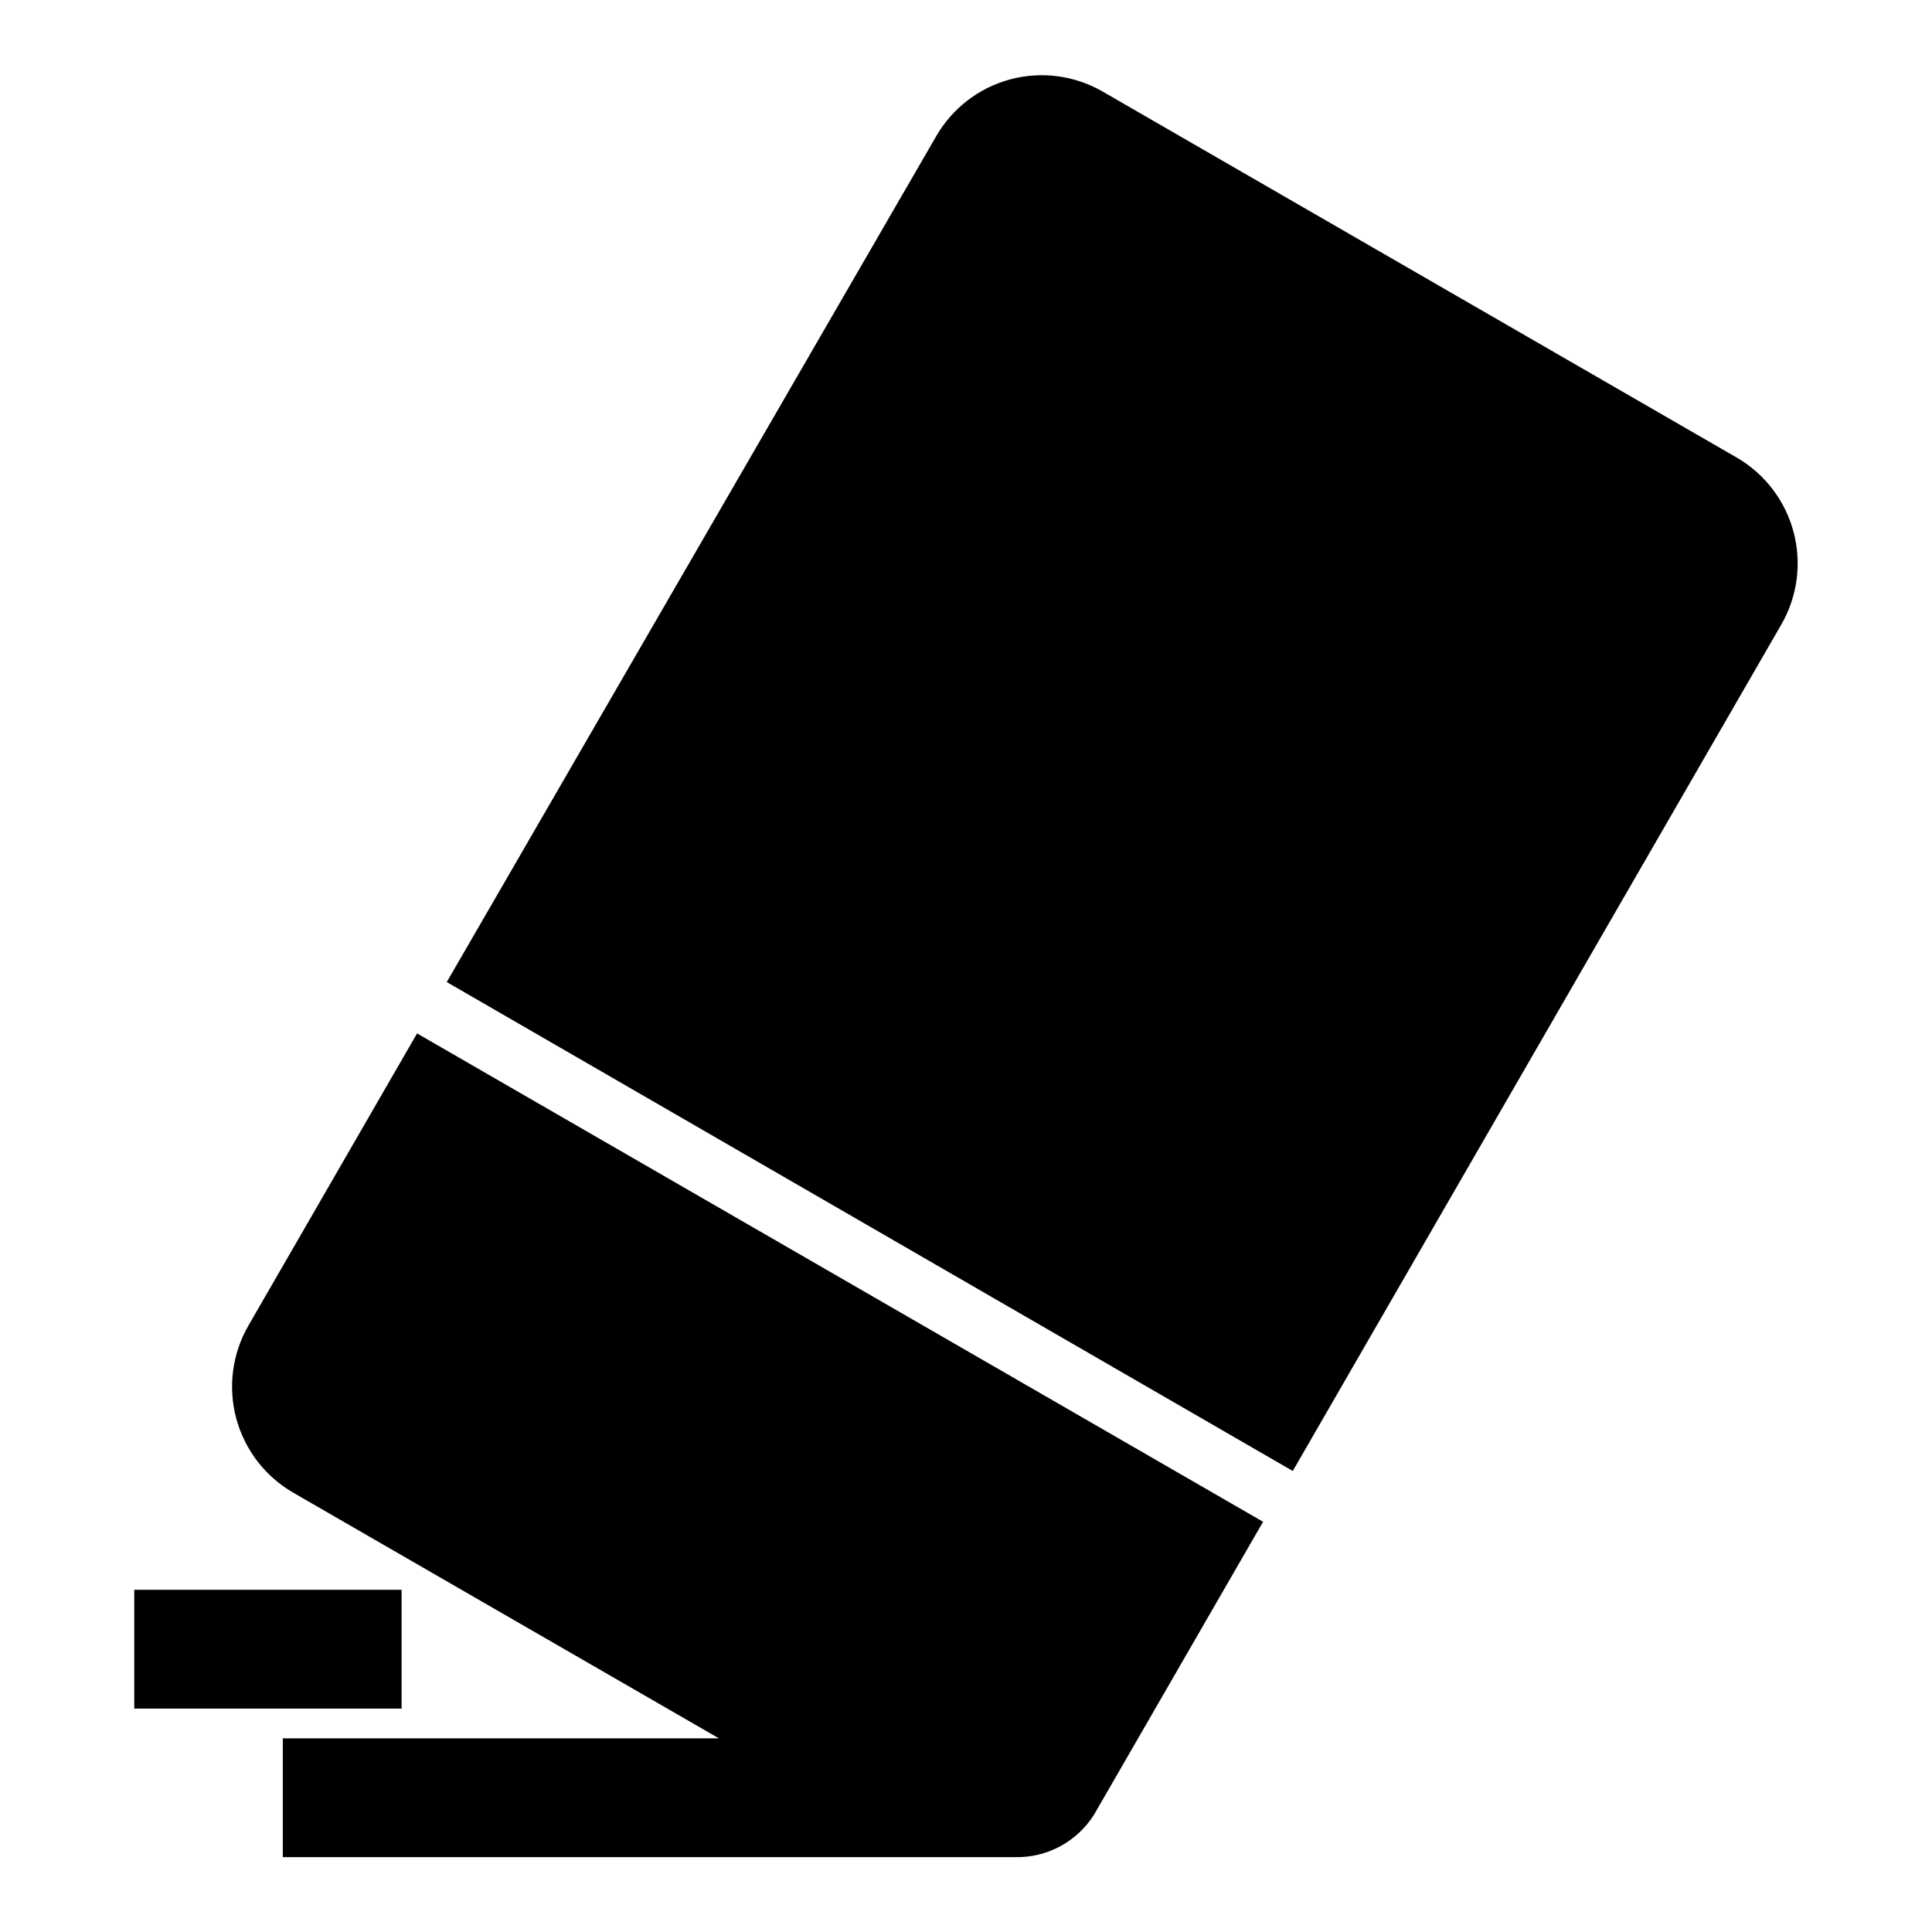 <?xml version="1.0" encoding="UTF-8"?>
<!-- Uploaded to: SVG Repo, www.svgrepo.com, Generator: SVG Repo Mixer Tools -->
<svg fill="#000000" width="800px" height="800px" version="1.1" viewBox="144 144 512 512" xmlns="http://www.w3.org/2000/svg">
 <g>
  <path d="m221.7 539.57 112.81 65.102h-115.56v31.488h193.97c8.5 0.219 16.488-4.059 21.016-11.258l44.793-77.617-224.2-129.42-44.715 77.461c-4.277 7.445-5.43 16.285-3.203 24.578 2.231 8.293 7.656 15.363 15.09 19.664z"/>
  <path d="m616.09 309.47c4.277-7.445 5.43-16.281 3.203-24.578-2.231-8.293-7.656-15.363-15.09-19.66l-168.15-97.062c-7.406-4.223-16.184-5.344-24.414-3.117-8.23 2.231-15.242 7.621-19.512 15.004l-129.73 224.2 224.2 129.57z"/>
  <path d="m179.58 565.31h70.848v31.488h-70.848z"/>
 </g>
</svg>
